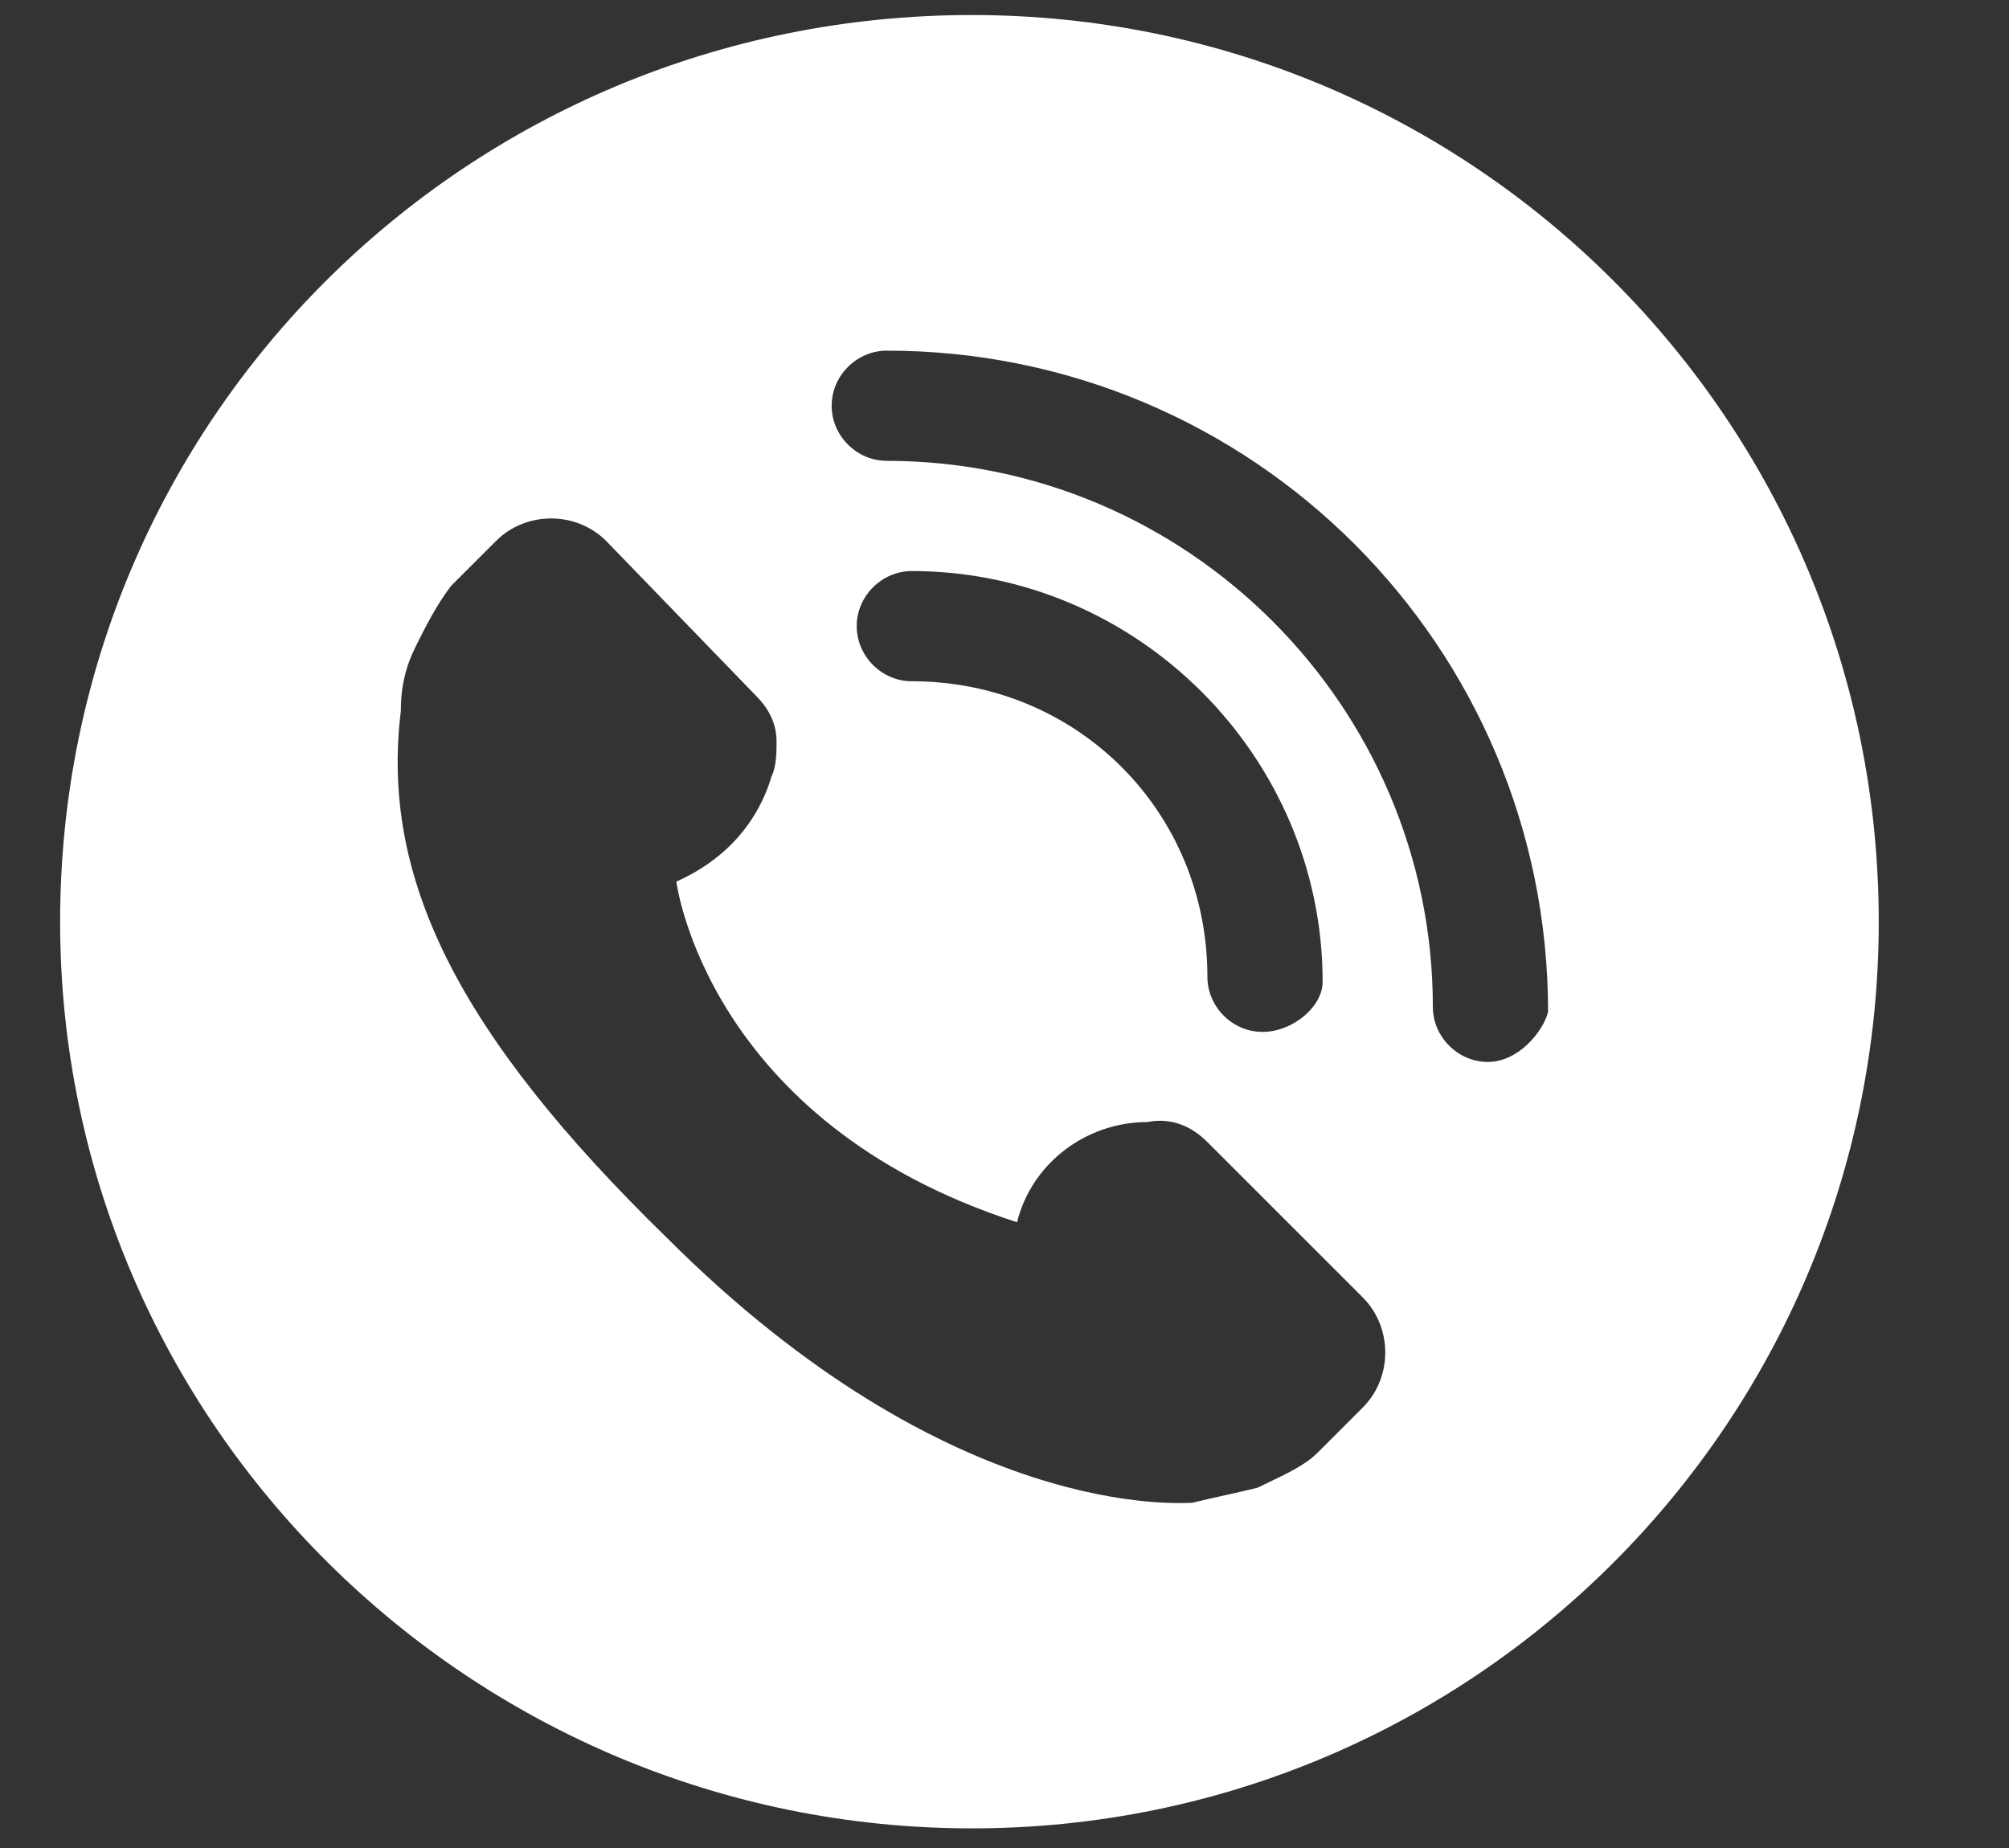 <?xml version="1.0" encoding="utf-8"?>
<!-- Generator: Adobe Illustrator 25.3.0, SVG Export Plug-In . SVG Version: 6.00 Build 0)  -->
<svg version="1.1" id="Calque_1" xmlns="http://www.w3.org/2000/svg" xmlns:xlink="http://www.w3.org/1999/xlink" x="0px" y="0px"
	 viewBox="0 0 40.1 36.9" style="enable-background:new 0 0 40.1 36.9;" xml:space="preserve">
<rect x="0" y="0" width="40.1" height="36.9" fill="#333333" stroke="none"/>
<style type="text/css">
	.st0{fill:#FFFFFF;}
</style>
<g>
	<path class="st0" d="M19.4,0.3C9.3,0.3,1.2,8.4,1.2,18.4s8.2,18.1,18.2,18.1s18.1-8.1,18.1-18.1S29.4,0.3,19.4,0.3z M27.2,28.1
		L26.3,29c-0.3,0.3-0.8,0.5-1.2,0.7c-0.4,0.1-0.9,0.2-1.3,0.3c-0.2,0-4.8,0.4-10.5-5.3C9.1,20.6,7.6,17.5,8,14.2
		c0-0.5,0.1-0.9,0.3-1.3c0.2-0.4,0.4-0.8,0.7-1.2l0.9-0.9c0.6-0.6,1.6-0.6,2.2,0l3,3.1c0.2,0.2,0.4,0.5,0.4,0.9c0,0.2,0,0.5-0.1,0.7
		c-0.3,1-1,1.7-1.9,2.1c0,0,0.6,4.8,6.8,6.8c0.3-1.2,1.4-2,2.6-2c0.5-0.1,0.9,0.1,1.2,0.4l3.1,3.1C27.8,26.5,27.8,27.5,27.2,28.1z
		 M17.1,12.5c0-0.6,0.5-1.1,1.1-1.1c4.5,0,8.2,3.7,8.2,8.2c0,0.5-0.6,1-1.2,1c-0.6,0-1.1-0.5-1.1-1.1c0-3.3-2.6-5.9-5.9-5.9
		C17.6,13.6,17.1,13.1,17.1,12.5z M29.7,21.2c-0.6,0-1.1-0.5-1.1-1.1c0-6-4.9-10.9-10.9-10.9c-0.6,0-1.1-0.5-1.1-1.1
		c0-0.6,0.5-1.1,1.1-1.1c7.3,0,13.2,5.9,13.2,13.2C30.8,20.6,30.3,21.2,29.7,21.2z"/>
</g>
</svg>
